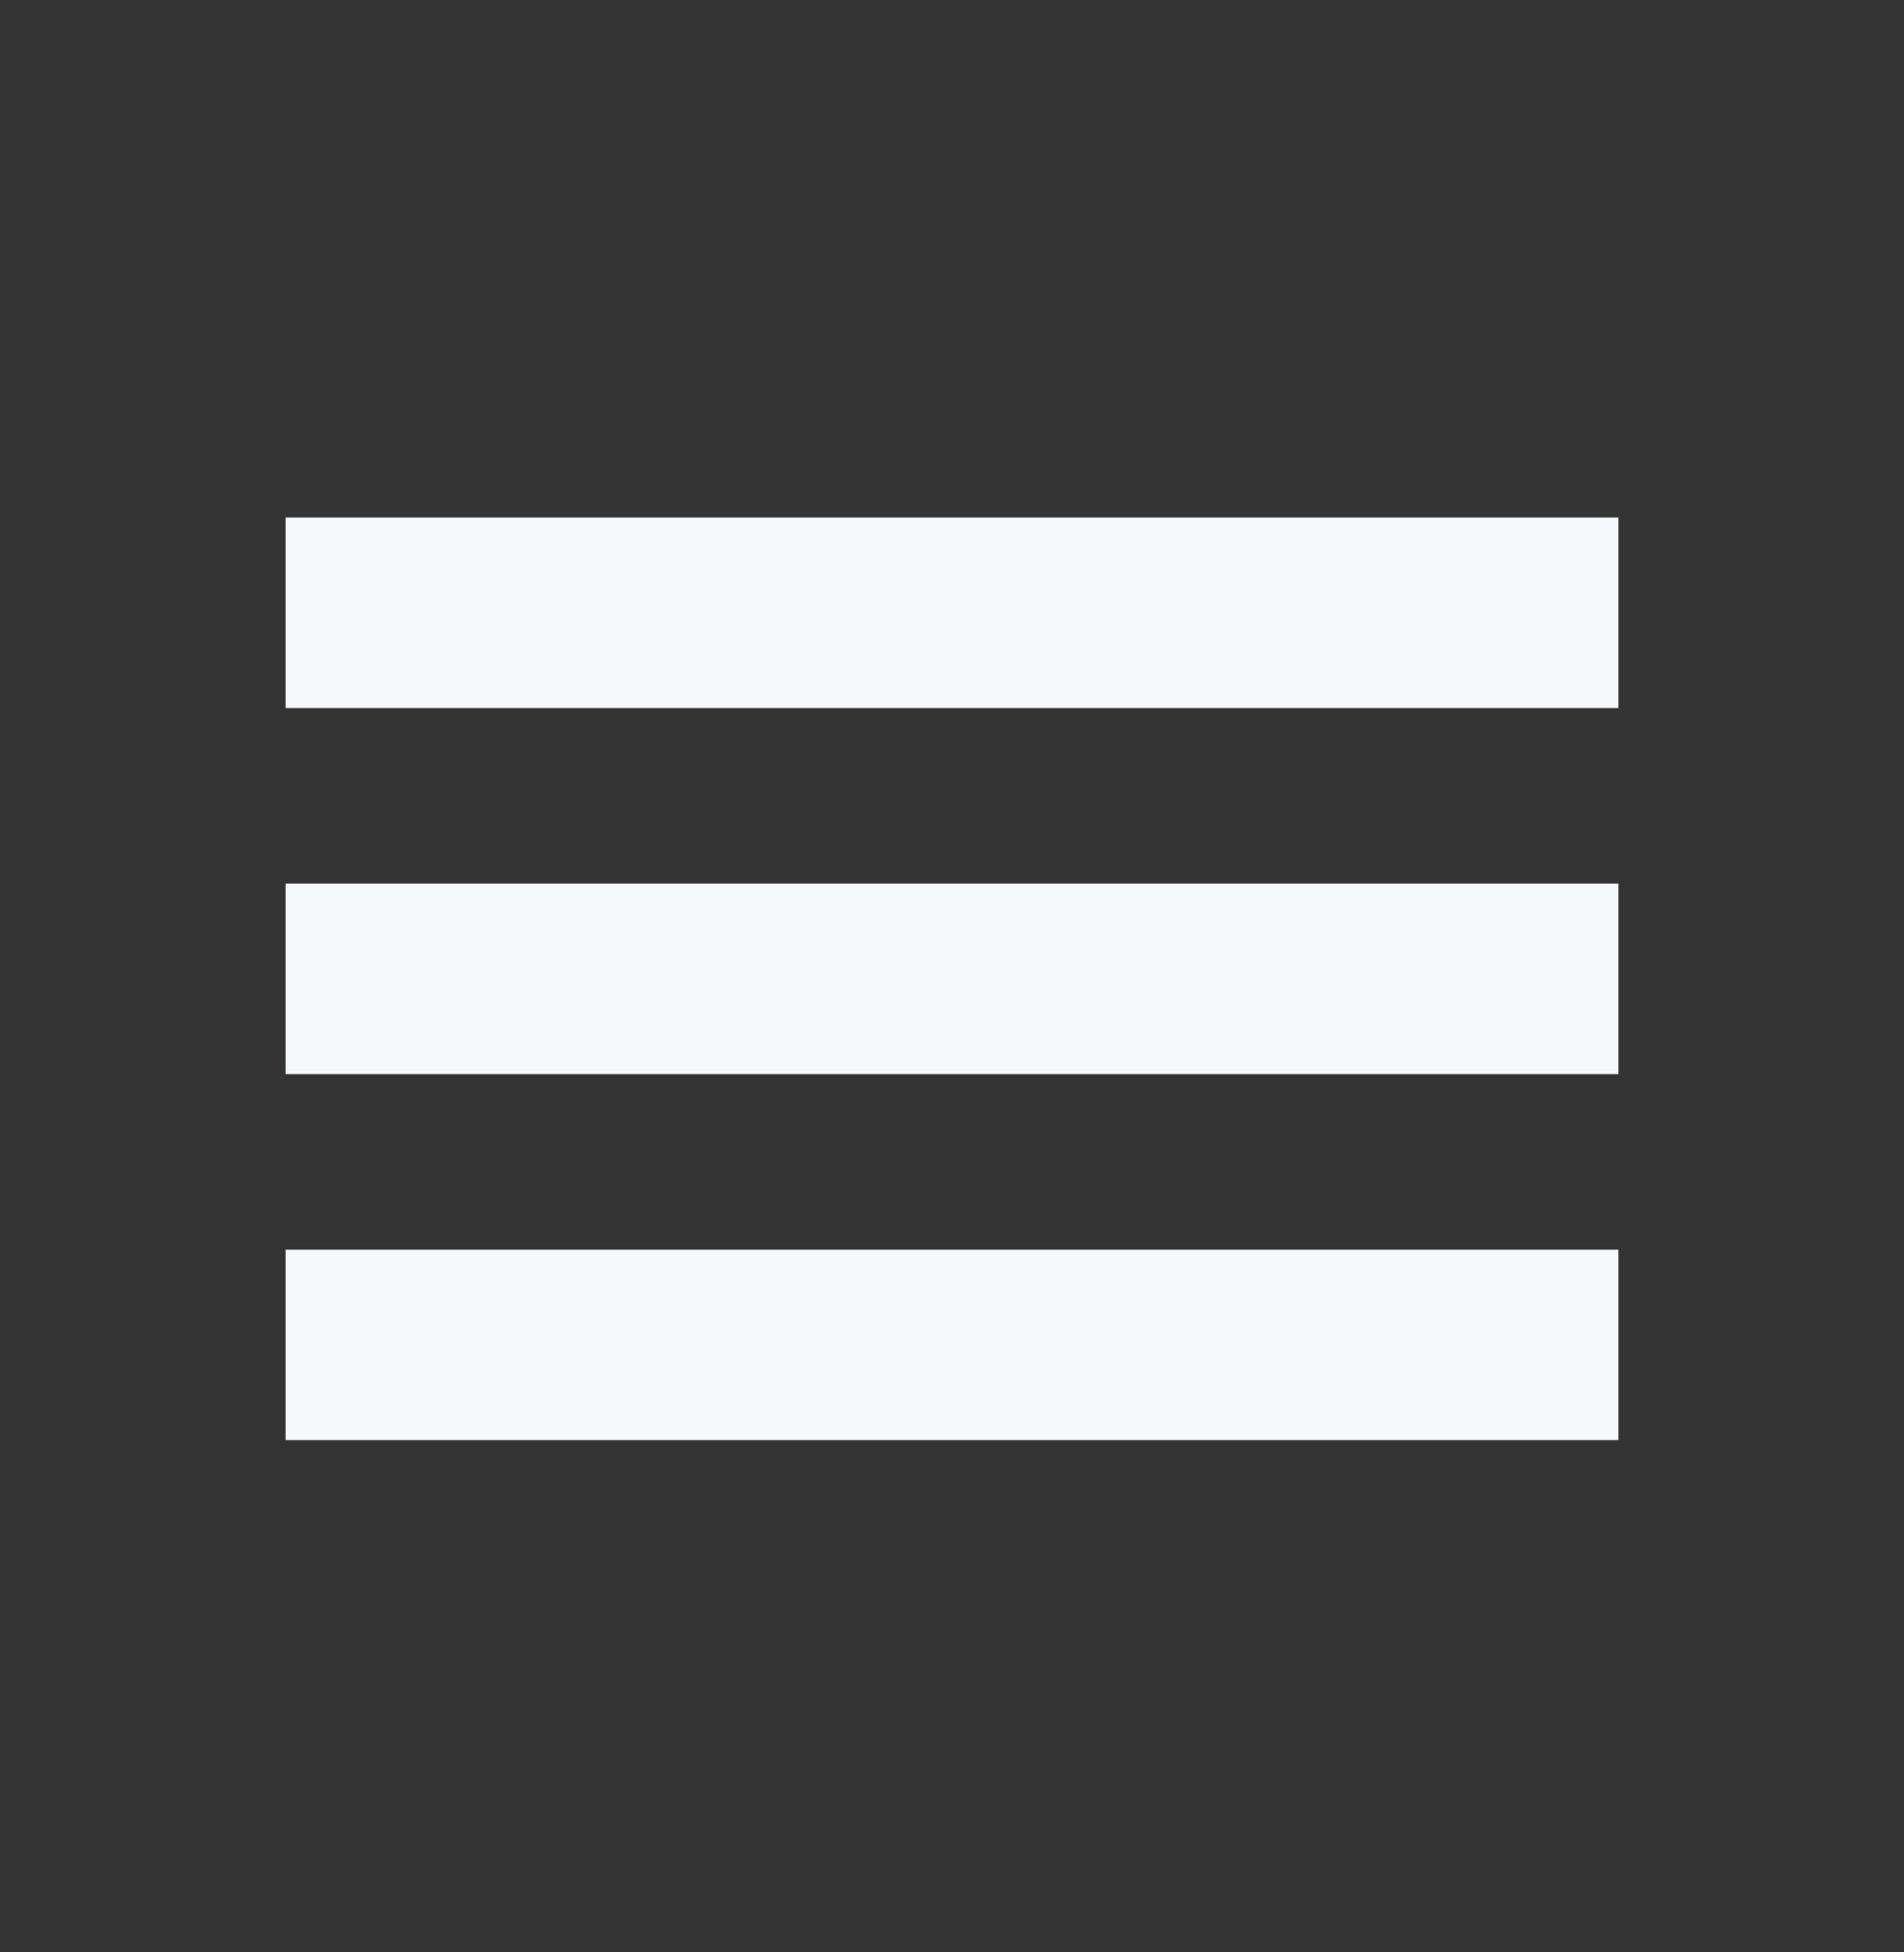 <svg width="40" height="41" viewBox="0 0 40 41" fill="none" xmlns="http://www.w3.org/2000/svg">
<rect x="0" y="0" width="40" height="41" fill="#333333" stroke="none"/>
<g id="Main Nav Menu Desktop">
<path id="Border" fill-rule="evenodd" clip-rule="evenodd" d="M6 18.556H34V22.556H6V18.556Z" fill="#F5F9FC"/>
<path id="Border_2" fill-rule="evenodd" clip-rule="evenodd" d="M6 10.869H34V14.869H6V10.869Z" fill="#F5F9FC"/>
<path id="Border_3" fill-rule="evenodd" clip-rule="evenodd" d="M6 26.243H34V30.243H6V26.243Z" fill="#F5F9FC"/>
</g>
</svg>
